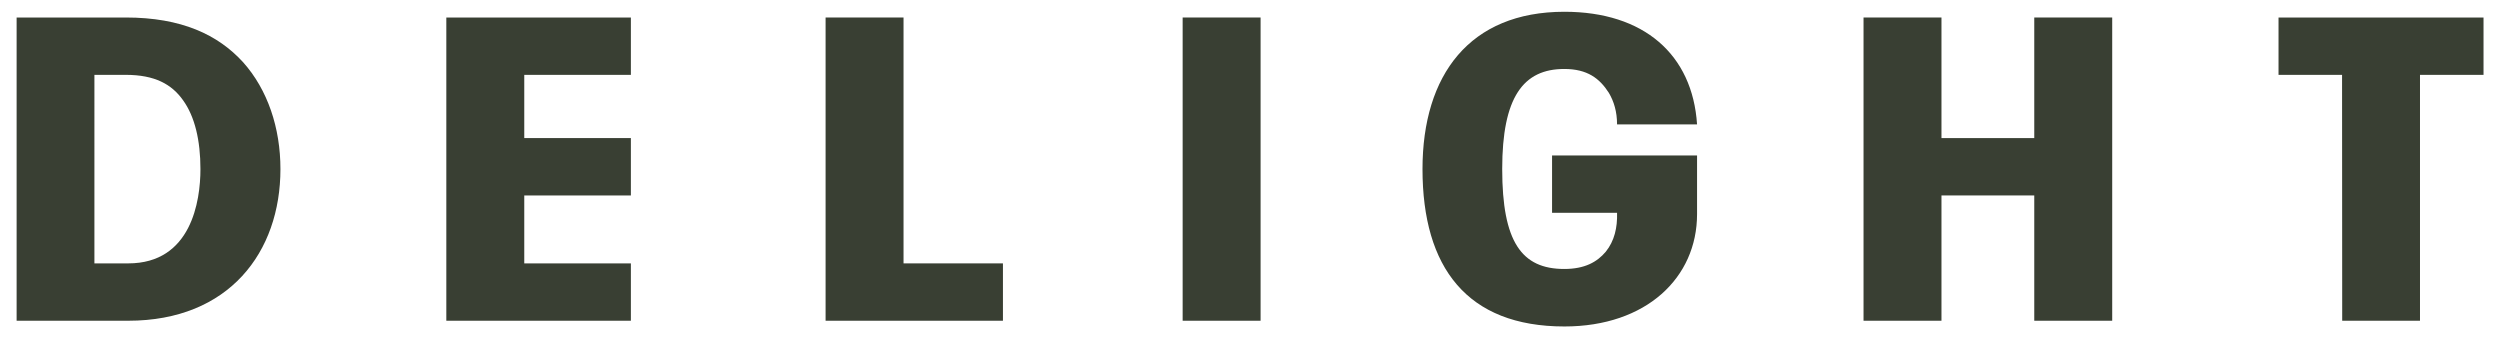 <?xml version="1.0" encoding="utf-8"?>
<!-- Generator: Adobe Illustrator 17.1.0, SVG Export Plug-In . SVG Version: 6.00 Build 0)  -->
<!DOCTYPE svg PUBLIC "-//W3C//DTD SVG 1.0//EN" "http://www.w3.org/TR/2001/REC-SVG-20010904/DTD/svg10.dtd">
<svg version="1.0" id="レイヤー_1" xmlns="http://www.w3.org/2000/svg" xmlns:xlink="http://www.w3.org/1999/xlink" x="0px"
	 y="0px" width="170px" height="23px" viewBox="0 0 170 23" enable-background="new 0 0 170 23" xml:space="preserve">
<g>
	<path fill="#393F33" d="M1.13,1.19h7.42c3.8,0,6.27,1.17,7.98,3.04c1.67,1.87,2.54,4.46,2.54,7.27c0,5.63-3.48,10.31-10.35,10.31
		H1.13L1.13,1.19z M6.42,17.91h2.3c4.29,0,4.91-4.24,4.91-6.41c0-1.95-0.38-3.57-1.18-4.68c-0.77-1.09-1.92-1.73-3.9-1.73l-2.13,0
		L6.42,17.91z"/>
	<path fill="#393F33" d="M30.35,1.19H42.9v3.9h-7.25v4.3h7.25v3.9l-7.25,0v4.62l7.25,0v3.9H30.35V1.19z"/>
	<path fill="#393F33" d="M56.14,1.19l5.3,0l0,16.72h6.76v3.9H56.14V1.19z"/>
	<path fill="#393F33" d="M80.42,1.19h5.3v20.62h-5.3V1.19z"/>
	<path fill="#393F33" d="M109.96,8.46c0-0.86-0.21-1.56-0.56-2.15c-0.63-0.98-1.46-1.62-3.03-1.62c-2.79,0-4.22,1.92-4.22,6.8
		c0,4.96,1.32,6.8,4.22,6.8c1.39,0,2.23-0.47,2.82-1.17c0.59-0.73,0.8-1.64,0.77-2.65h-4.42v-3.9l9.86,0v3.99
		c0,4.32-3.45,7.64-9.02,7.64c-6.62,0-9.65-4.01-9.65-10.7c0-6.41,3.21-10.7,9.65-10.7c5.4,0,8.71,2.9,9.02,7.66H109.96z"/>
	<path fill="#393F33" d="M126.72,21.81V1.19h5.3v8.2h6.31v-8.2h5.3v20.62h-5.3v-8.52h-6.31v8.52H126.72z"/>
	<path fill="#393F33" d="M159.26,5.09h-4.32v-3.9h13.94v3.9h-4.32v16.72h-5.29L159.26,5.09z"/>
</g>
<g>
</g>
<g>
</g>
<g>
</g>
<g>
</g>
<g>
</g>
<g>
</g>
</svg>
